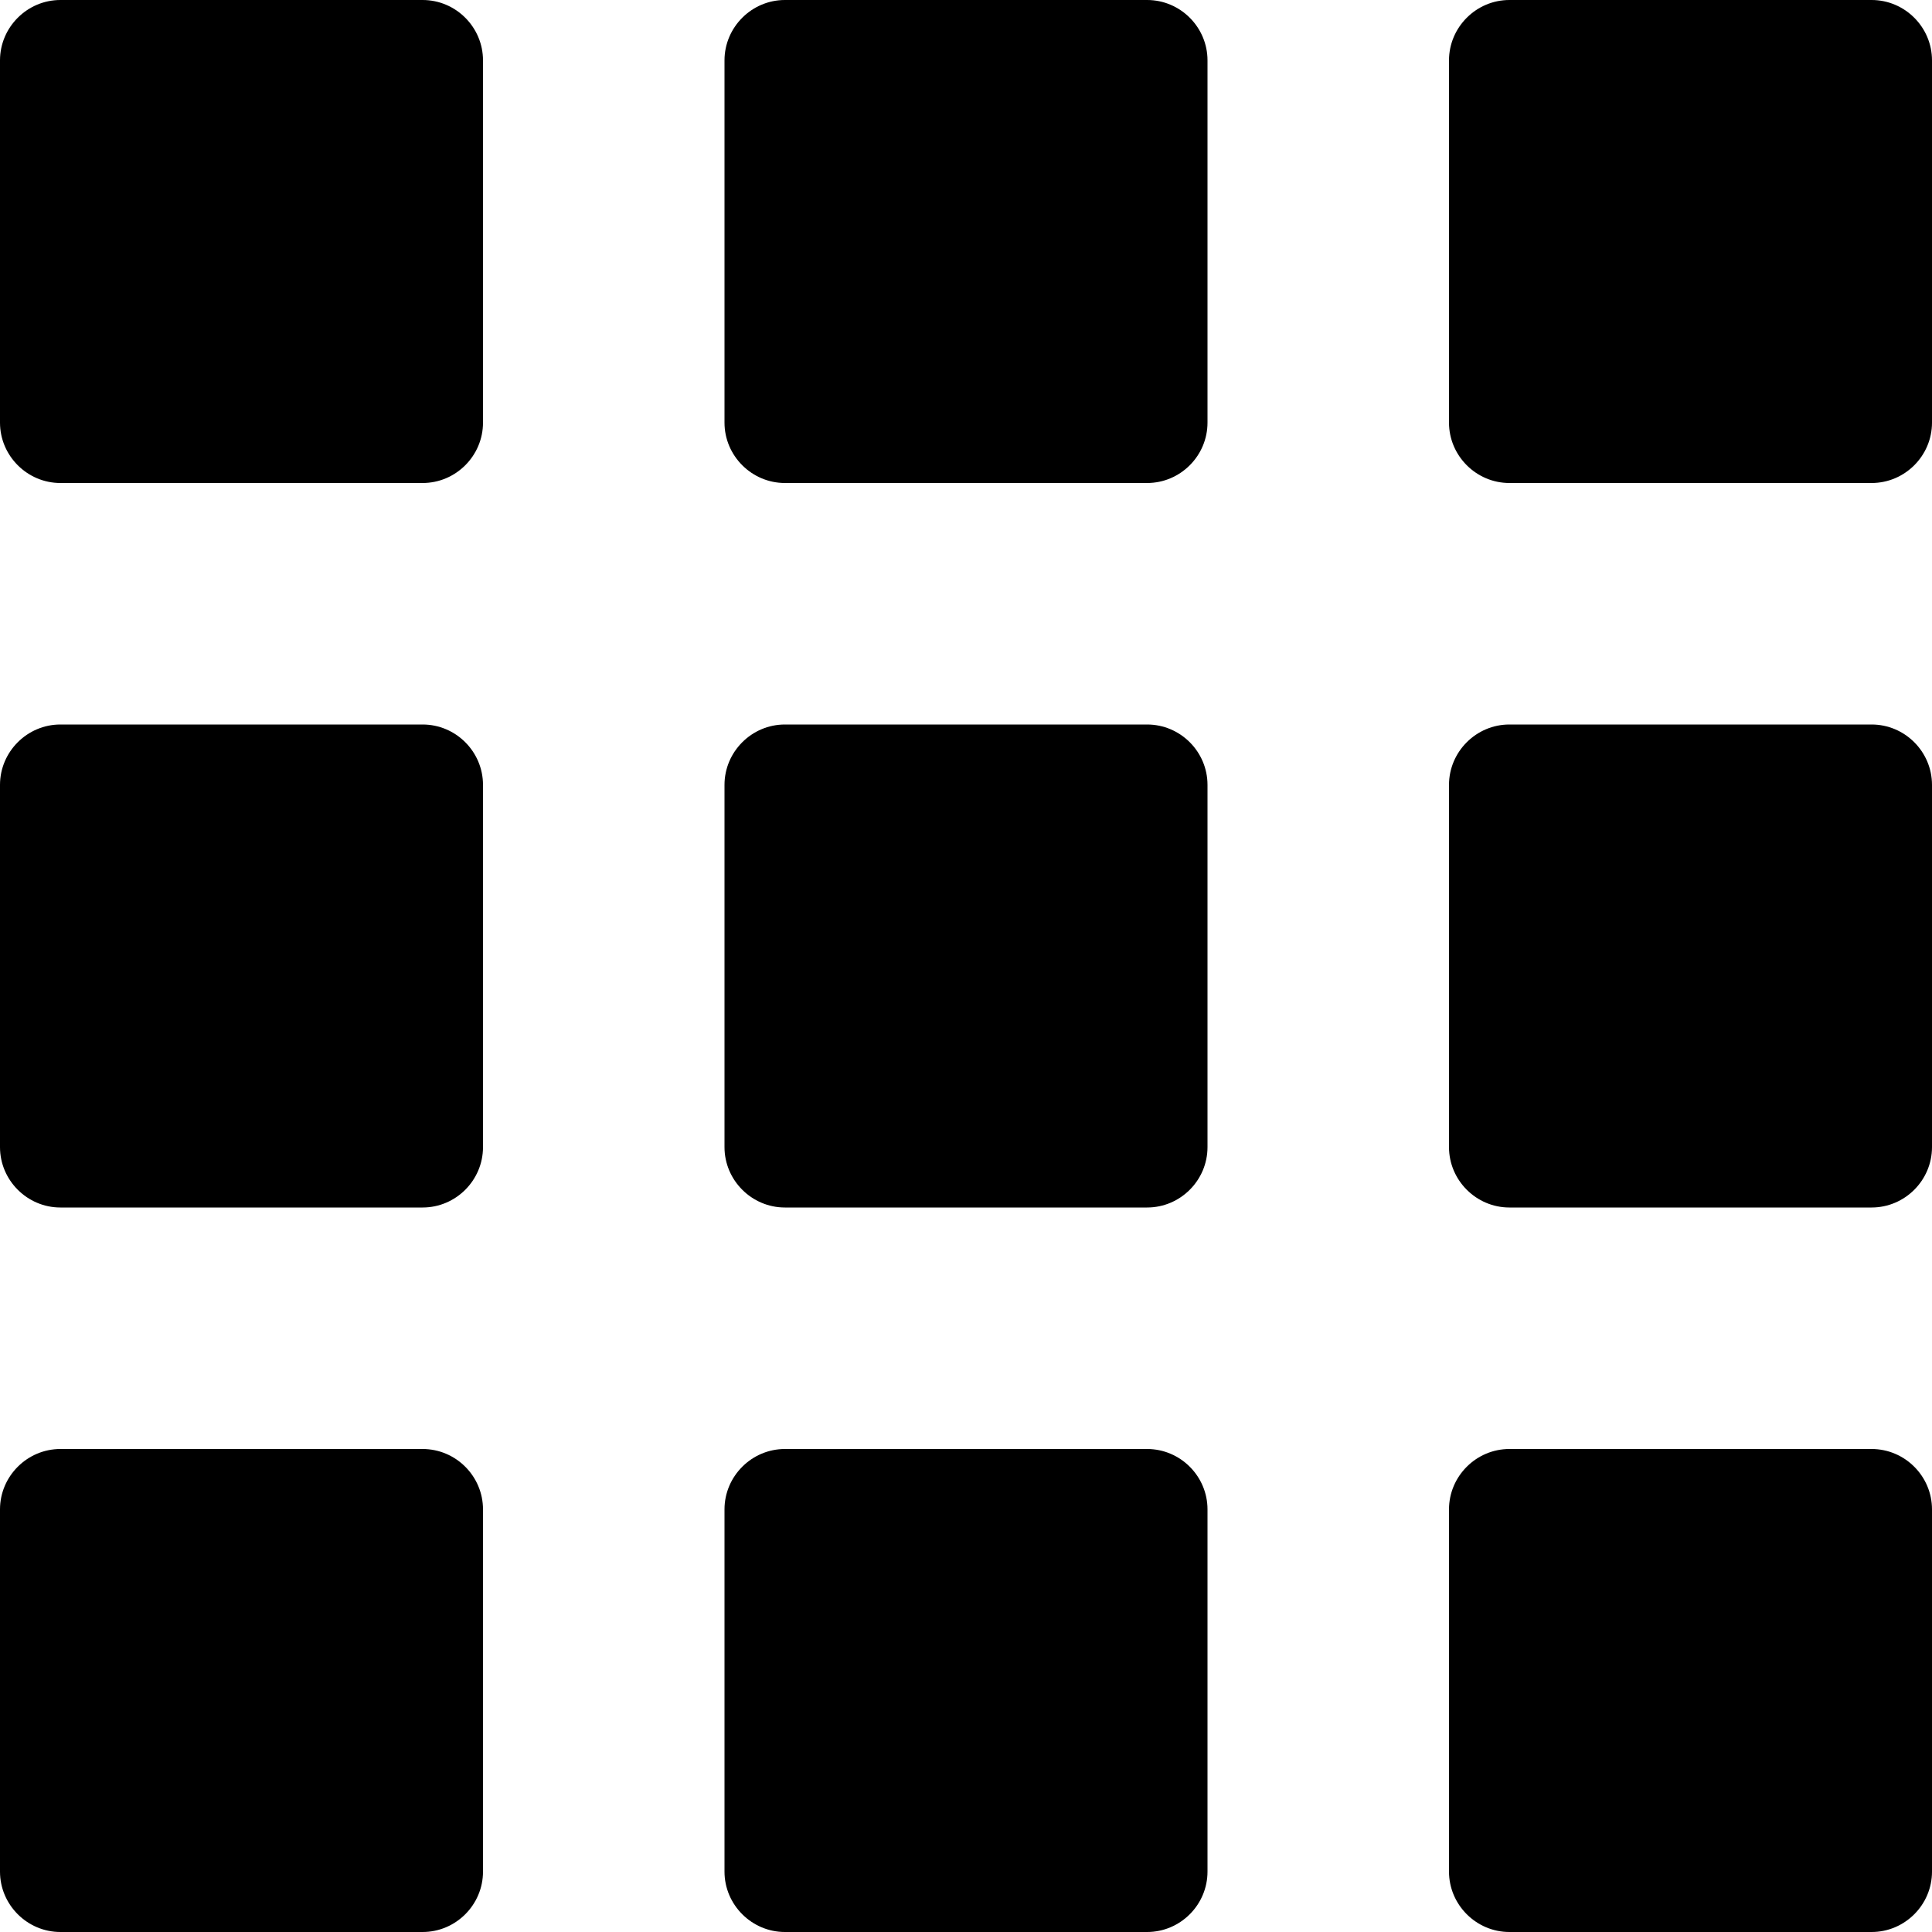 <svg xmlns="http://www.w3.org/2000/svg" viewBox="0 0 512 512"><path d="M112 0H16C7.229 0 0 7.199 0 16v96c0 8.801 7.229 16 16 16h96c8.801 0 16-7.199 16-16V16c0-8.801-7.199-16-16-16zM112 192H16c-8.771 0-16 7.199-16 16v96c0 8.801 7.229 16 16 16h96c8.801 0 16-7.199 16-16v-96c0-8.801-7.199-16-16-16zM112 384H16c-8.771 0-16 7.199-16 16v96c0 8.801 7.229 16 16 16h96c8.801 0 16-7.199 16-16v-96c0-8.801-7.199-16-16-16zM304 0h-96c-8.771 0-16 7.199-16 16v96c0 8.801 7.229 16 16 16h96c8.801 0 16-7.199 16-16V16c0-8.801-7.199-16-16-16zM304 192h-96c-8.771 0-16 7.199-16 16v96c0 8.801 7.229 16 16 16h96c8.801 0 16-7.199 16-16v-96c0-8.801-7.199-16-16-16zM304 384h-96c-8.771 0-16 7.199-16 16v96c0 8.801 7.229 16 16 16h96c8.801 0 16-7.199 16-16v-96c0-8.801-7.199-16-16-16zM496 0h-96c-8.771 0-16 7.199-16 16v96c0 8.801 7.229 16 16 16h96c8.801 0 16-7.199 16-16V16c0-8.801-7.199-16-16-16zM496 192h-96c-8.771 0-16 7.199-16 16v96c0 8.801 7.229 16 16 16h96c8.801 0 16-7.199 16-16v-96c0-8.801-7.199-16-16-16zM496 384h-96c-8.771 0-16 7.199-16 16v96c0 8.801 7.229 16 16 16h96c8.801 0 16-7.199 16-16v-96c0-8.801-7.199-16-16-16z"/></svg>